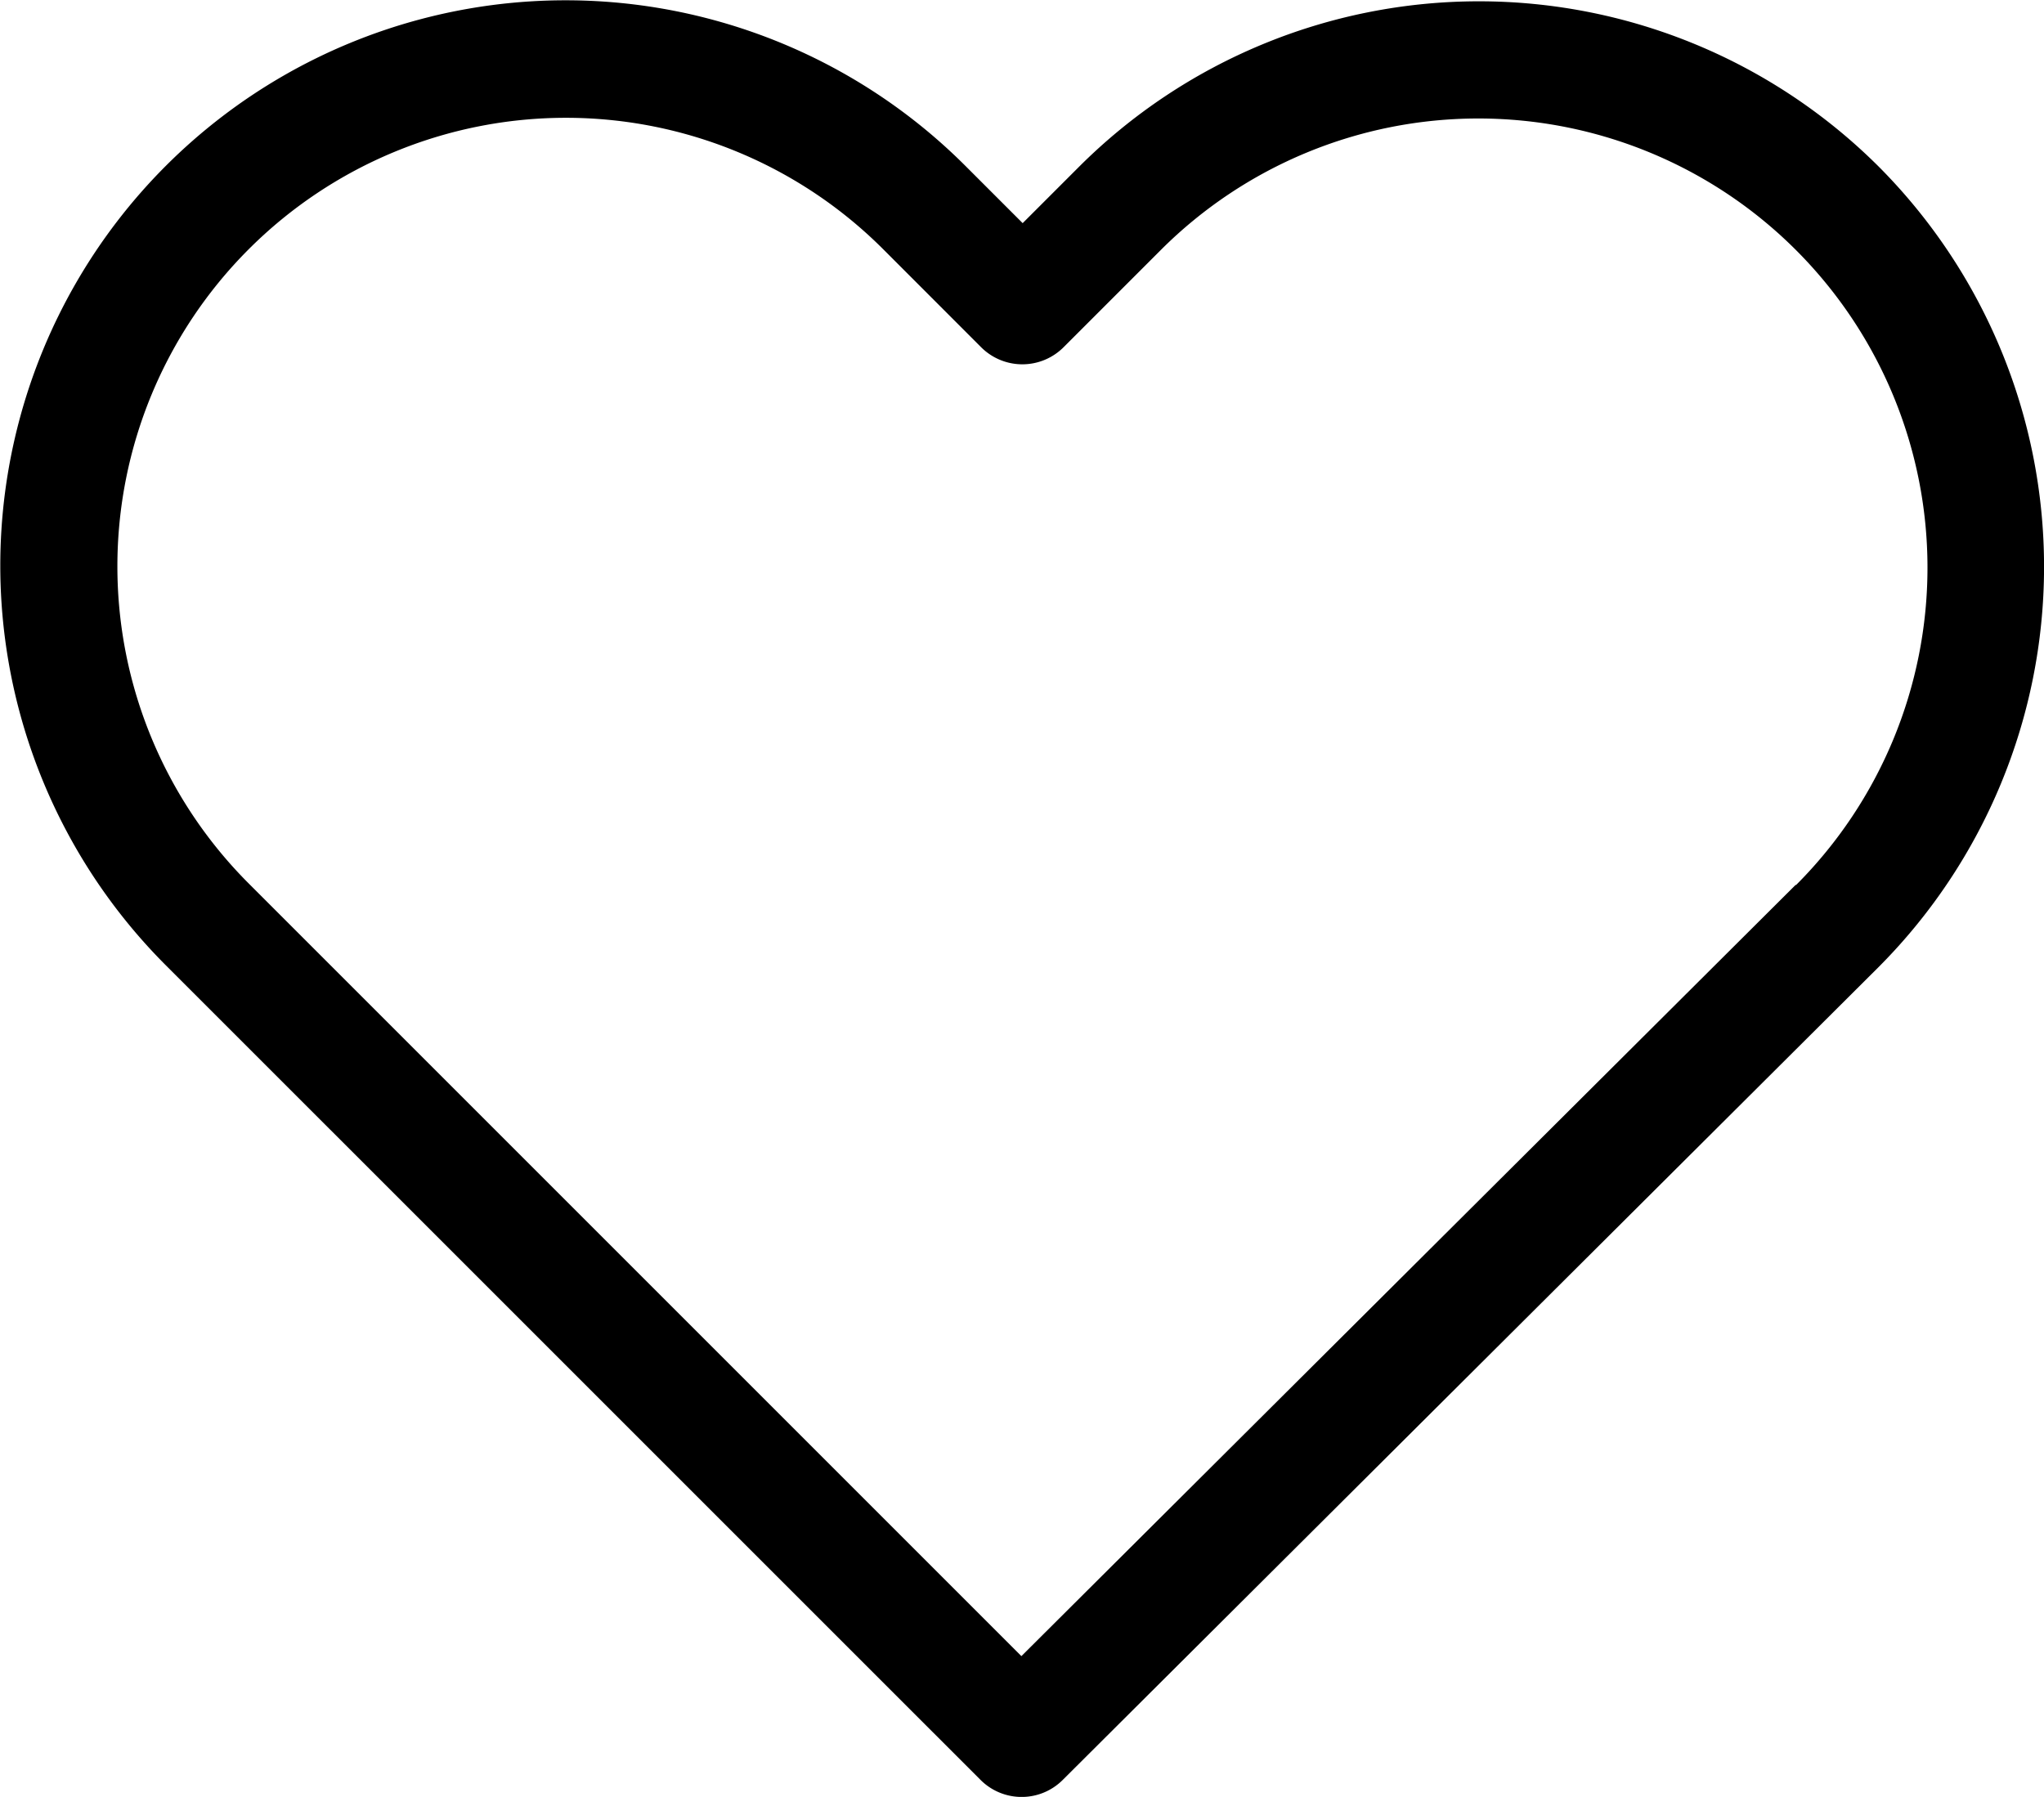 <svg xmlns="http://www.w3.org/2000/svg" width="28.963" height="25.463" viewBox="0 0 28.963 25.463">
  <g id="icon-favourite" transform="translate(9 -19.501)">
    <path id="Path_17381" data-name="Path 17381" d="M26.624,30.865a8.02,8.02,0,0,0-11.341.006l-.792.792-.8-.8a8.012,8.012,0,0,0-11.341-.012,8.012,8.012,0,0,0,.012,11.341L13.89,53.719a.823.823,0,0,0,1.167.006L26.612,42.212a8.034,8.034,0,0,0,.012-11.347ZM25.445,41.039,14.473,51.969,3.525,41.021a6.356,6.356,0,1,1,8.989-8.989L13.9,33.419a.826.826,0,0,0,1.173,0l1.375-1.375a6.361,6.361,0,0,1,9,9Z" transform="translate(-9 -9)"/>
  </g>
</svg>
